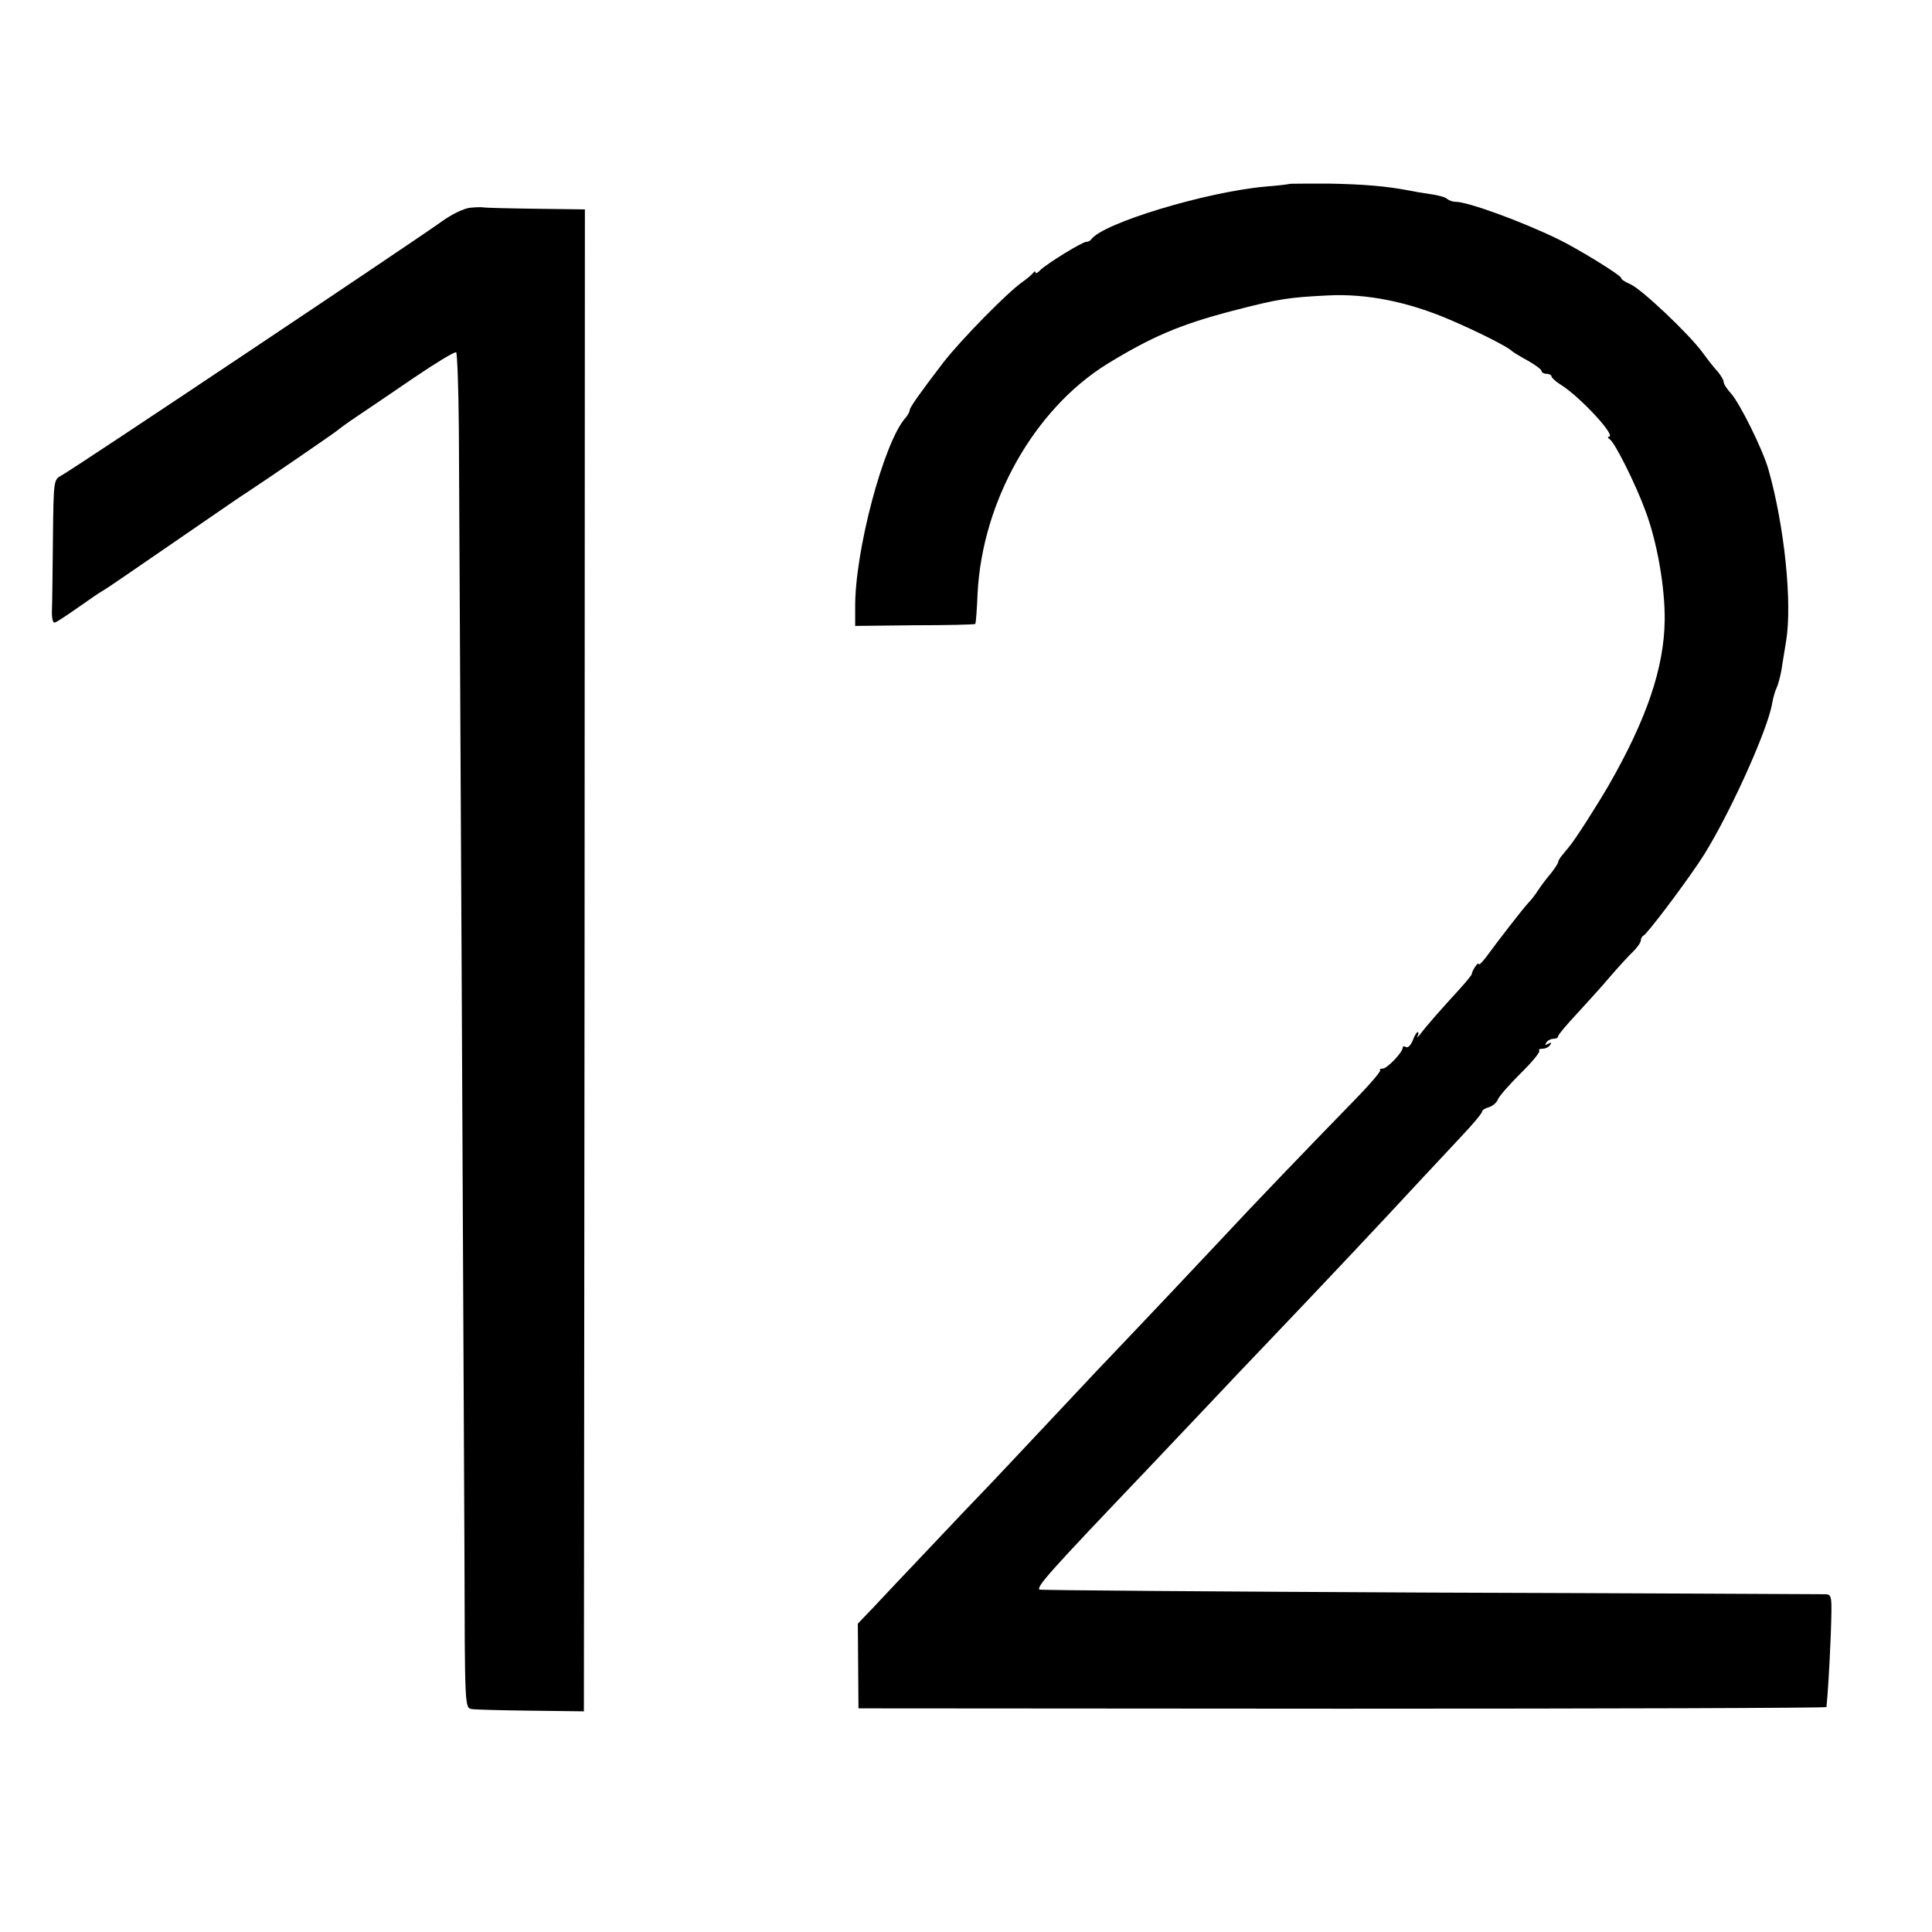<?xml version="1.0" standalone="no"?>
<!DOCTYPE svg PUBLIC "-//W3C//DTD SVG 20010904//EN"
 "http://www.w3.org/TR/2001/REC-SVG-20010904/DTD/svg10.dtd">
<svg version="1.0" xmlns="http://www.w3.org/2000/svg"
 width="584pt" height="584pt" viewBox="0 0 584 584"
 preserveAspectRatio="xMidYMid meet">
<g transform="translate(0,584) scale(0.1,-0.1)"
fill="#000000" stroke="none">
<path d="M3897 5284 c-1 -1 -33 -5 -72 -8 -179 -16 -490 -110 -526 -159 -3 -5
-10 -8 -15 -8 -11 1 -118 -65 -139 -85 -8 -9 -15 -12 -15 -7 0 4 -4 3 -8 -3
-4 -5 -18 -17 -31 -26 -46 -32 -186 -175 -239 -243 -72 -94 -102 -137 -102
-144 0 -5 -6 -16 -12 -23 -66 -72 -155 -406 -153 -576 l0 -54 180 2 c98 0 181
2 183 4 2 2 5 43 7 92 14 278 171 557 392 694 134 82 220 119 377 160 142 37
170 41 290 47 117 6 242 -19 370 -74 80 -34 177 -83 186 -94 3 -3 24 -16 48
-29 23 -13 42 -27 42 -32 0 -4 7 -8 15 -8 8 0 15 -4 15 -8 0 -4 12 -15 28 -25
58 -36 170 -157 145 -157 -4 0 -3 -4 3 -8 15 -9 78 -135 107 -214 36 -95 60
-232 59 -333 -2 -144 -54 -298 -170 -500 -38 -65 -100 -162 -117 -182 -5 -7
-16 -19 -22 -27 -7 -8 -13 -18 -13 -22 0 -3 -10 -19 -22 -34 -13 -15 -30 -38
-38 -50 -8 -13 -22 -31 -30 -39 -17 -18 -92 -115 -127 -163 -13 -17 -23 -27
-23 -22 -1 9 -21 -21 -21 -30 0 -3 -18 -25 -39 -48 -56 -61 -99 -110 -116
-133 -9 -11 -13 -14 -9 -7 3 6 4 12 0 12 -3 0 -10 -12 -15 -26 -6 -14 -14 -22
-20 -19 -5 3 -10 3 -10 -2 0 -14 -47 -63 -60 -63 -7 0 -11 -2 -8 -5 3 -3 -33
-45 -81 -94 -128 -131 -317 -328 -390 -407 -57 -61 -238 -253 -386 -408 -27
-29 -104 -111 -170 -181 -66 -70 -149 -159 -185 -196 -36 -37 -112 -118 -170
-179 -58 -61 -126 -133 -151 -160 l-46 -48 1 -128 1 -128 1463 -1 c804 0 1462
2 1463 5 4 39 9 118 13 218 4 120 4 122 -17 123 -12 0 -551 3 -1197 5 -646 3
-1177 7 -1178 9 -9 9 29 52 318 355 30 32 111 117 180 190 69 73 151 160 184
194 170 178 363 383 471 500 39 42 96 103 128 137 31 33 57 64 57 69 0 4 9 10
20 13 11 3 23 13 27 22 3 10 35 46 69 80 35 34 60 65 57 69 -4 3 1 6 10 6 9 0
19 5 23 12 5 7 3 8 -6 3 -9 -5 -11 -4 -6 3 4 7 14 12 22 12 8 0 14 3 14 8 0 4
25 34 56 67 30 33 77 84 102 114 26 30 57 64 70 76 12 12 22 27 22 33 0 6 4
12 8 14 10 4 114 141 169 223 79 117 207 397 220 480 3 17 9 37 13 45 4 8 11
33 15 55 3 22 10 61 14 87 19 116 -5 349 -54 521 -18 61 -85 196 -112 227 -13
14 -23 30 -23 36 0 5 -8 19 -17 30 -10 10 -31 37 -47 59 -42 57 -185 192 -218
206 -15 6 -28 15 -28 19 0 8 -132 89 -190 117 -111 54 -273 113 -310 113 -9 0
-20 4 -26 9 -5 5 -27 11 -49 14 -22 3 -51 8 -65 11 -68 13 -135 19 -243 21
-65 0 -119 0 -120 -1z"/>
<path d="M1421 5212 c-19 -2 -56 -20 -85 -41 -70 -51 -1120 -753 -1150 -768
-24 -13 -24 -14 -26 -190 -1 -98 -2 -196 -3 -218 -1 -22 3 -39 8 -37 6 1 37
22 70 45 33 23 67 47 77 52 15 9 63 42 316 216 51 35 103 71 116 79 54 35 271
184 276 189 3 3 30 23 60 43 30 20 108 73 174 118 65 44 121 78 125 75 3 -4 7
-106 8 -228 2 -345 15 -2909 17 -3416 1 -444 1 -454 21 -457 11 -2 92 -4 180
-5 l160 -2 2 2270 1 2270 -151 2 c-83 1 -153 3 -156 4 -3 1 -21 1 -40 -1z"/>
</g>
</svg>
